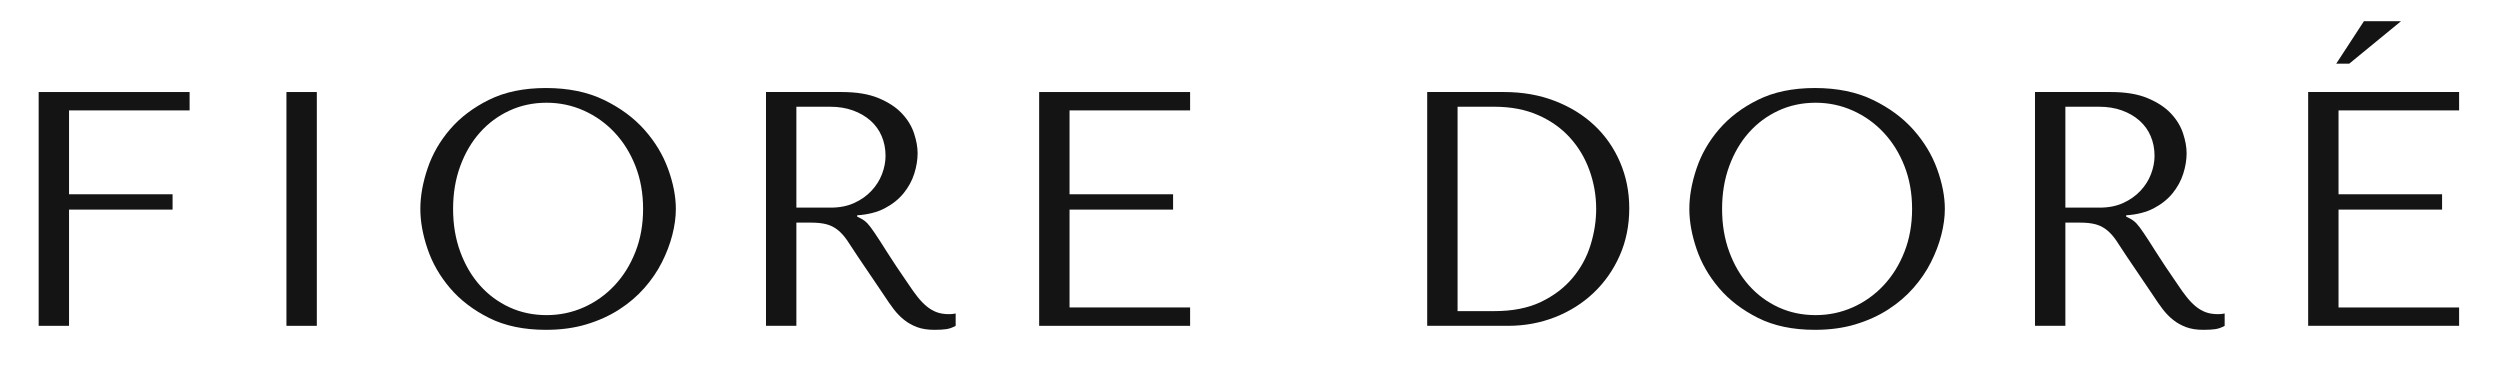 <svg version="1.2" preserveAspectRatio="xMidYMid meet" height="160" viewBox="0 0 810 120" zoomAndPan="magnify" width="1080" xmlns:xlink="http://www.w3.org/1999/xlink" xmlns="http://www.w3.org/2000/svg"><defs></defs><g id="deb096f1ea"><g style="fill:#141414;fill-opacity:1;"><g transform="translate(-0.46, 105.567)"><path d="M 12.984 -75.75 L 12.984 0 L 22.828 0 L 22.828 -37.656 L 56.375 -37.656 L 56.375 -42.625 L 22.828 -42.625 L 22.828 -69.797 L 61.891 -69.797 L 61.891 -75.75 Z M 12.984 -75.75" style="stroke:none"></path></g></g><g style="fill:#141414;fill-opacity:1;"><g transform="translate(75.495, 105.567)"><path d="M 17.312 -75.75 L 17.312 0 L 27.156 0 L 27.156 -75.75 Z M 17.312 -75.75" style="stroke:none"></path></g></g><g style="fill:#141414;fill-opacity:1;"><g transform="translate(130.785, 105.567)"><path d="M 5.406 -37.875 C 5.406 -33.832 6.18 -29.52 7.734 -24.938 C 9.285 -20.352 11.719 -16.113 15.031 -12.219 C 18.352 -8.332 22.57 -5.109 27.688 -2.547 C 32.812 0.016 38.945 1.297 46.094 1.297 C 50.926 1.297 55.305 0.703 59.234 -0.484 C 63.172 -1.672 66.707 -3.273 69.844 -5.297 C 72.977 -7.316 75.703 -9.645 78.016 -12.281 C 80.328 -14.914 82.219 -17.691 83.688 -20.609 C 85.164 -23.535 86.285 -26.477 87.047 -29.438 C 87.805 -32.395 88.188 -35.207 88.188 -37.875 C 88.188 -41.914 87.352 -46.223 85.688 -50.797 C 84.031 -55.379 81.473 -59.617 78.016 -63.516 C 74.555 -67.41 70.176 -70.641 64.875 -73.203 C 59.57 -75.766 53.312 -77.047 46.094 -77.047 C 38.945 -77.047 32.812 -75.781 27.688 -73.25 C 22.57 -70.727 18.352 -67.535 15.031 -63.672 C 11.719 -59.816 9.285 -55.578 7.734 -50.953 C 6.18 -46.336 5.406 -41.977 5.406 -37.875 Z M 16.016 -37.875 C 16.016 -42.926 16.789 -47.562 18.344 -51.781 C 19.895 -56 22.02 -59.617 24.719 -62.641 C 27.426 -65.672 30.617 -68.035 34.297 -69.734 C 37.973 -71.43 41.977 -72.281 46.312 -72.281 C 50.562 -72.281 54.582 -71.43 58.375 -69.734 C 62.164 -68.035 65.484 -65.672 68.328 -62.641 C 71.18 -59.617 73.438 -56 75.094 -51.781 C 76.75 -47.562 77.578 -42.926 77.578 -37.875 C 77.578 -32.82 76.75 -28.188 75.094 -23.969 C 73.438 -19.75 71.18 -16.125 68.328 -13.094 C 65.484 -10.062 62.164 -7.695 58.375 -6 C 54.582 -4.312 50.562 -3.469 46.312 -3.469 C 41.977 -3.469 37.973 -4.312 34.297 -6 C 30.617 -7.695 27.426 -10.062 24.719 -13.094 C 22.02 -16.125 19.895 -19.75 18.344 -23.969 C 16.789 -28.188 16.016 -32.82 16.016 -37.875 Z M 16.016 -37.875" style="stroke:none"></path></g></g><g style="fill:#141414;fill-opacity:1;"><g transform="translate(235.197, 105.567)"><path d="M 12.984 -75.75 L 12.984 0 L 22.828 0 L 22.828 -33.438 L 27.594 -33.438 C 29.613 -33.438 31.289 -33.254 32.625 -32.891 C 33.957 -32.535 35.164 -31.922 36.25 -31.047 C 37.332 -30.18 38.344 -29.062 39.281 -27.688 C 40.219 -26.32 41.332 -24.629 42.625 -22.609 L 51.188 -9.953 C 52.258 -8.297 53.316 -6.781 54.359 -5.406 C 55.41 -4.039 56.551 -2.867 57.781 -1.891 C 59.008 -0.922 60.395 -0.148 61.938 0.422 C 63.488 1.004 65.348 1.297 67.516 1.297 C 69.109 1.297 70.406 1.223 71.406 1.078 C 72.414 0.93 73.426 0.57 74.438 0 L 74.438 -4 C 74.082 -3.926 73.723 -3.867 73.359 -3.828 C 73.004 -3.797 72.645 -3.781 72.281 -3.781 C 70.758 -3.781 69.422 -3.992 68.266 -4.422 C 67.117 -4.859 66.039 -5.492 65.031 -6.328 C 64.02 -7.16 63.047 -8.172 62.109 -9.359 C 61.172 -10.547 60.195 -11.898 59.188 -13.422 C 56.156 -17.816 53.812 -21.332 52.156 -23.969 C 50.5 -26.602 49.18 -28.641 48.203 -30.078 C 47.234 -31.523 46.441 -32.57 45.828 -33.219 C 45.211 -33.863 44.473 -34.406 43.609 -34.844 L 42.531 -35.375 L 42.531 -35.812 C 45.988 -36.031 48.961 -36.785 51.453 -38.078 C 53.941 -39.379 55.977 -41.004 57.562 -42.953 C 59.145 -44.898 60.297 -47.008 61.016 -49.281 C 61.742 -51.551 62.109 -53.77 62.109 -55.938 C 62.109 -57.883 61.727 -60.008 60.969 -62.312 C 60.219 -64.625 58.922 -66.77 57.078 -68.75 C 55.234 -70.738 52.723 -72.398 49.547 -73.734 C 46.379 -75.078 42.379 -75.75 37.547 -75.75 Z M 22.828 -70.984 L 33.766 -70.984 C 36.504 -70.984 38.973 -70.582 41.172 -69.781 C 43.367 -68.988 45.258 -67.891 46.844 -66.484 C 48.438 -65.078 49.645 -63.398 50.469 -61.453 C 51.301 -59.504 51.719 -57.379 51.719 -55.078 C 51.719 -53.129 51.336 -51.16 50.578 -49.172 C 49.828 -47.191 48.691 -45.391 47.172 -43.766 C 45.66 -42.141 43.801 -40.82 41.594 -39.812 C 39.395 -38.801 36.852 -38.297 33.969 -38.297 L 22.828 -38.297 Z M 22.828 -70.984" style="stroke:none"></path></g></g><g style="fill:#141414;fill-opacity:1;"><g transform="translate(323.703, 105.567)"><path d="M 12.984 -75.75 L 12.984 0 L 61.891 0 L 61.891 -5.953 L 22.828 -5.953 L 22.828 -37.656 L 56.375 -37.656 L 56.375 -42.625 L 22.828 -42.625 L 22.828 -69.797 L 61.891 -69.797 L 61.891 -75.75 Z M 12.984 -75.75" style="stroke:none"></path></g></g><g style="fill:#141414;fill-opacity:1;"><g transform="translate(399.659, 105.567)"><path d="" style="stroke:none"></path></g></g><g style="fill:#141414;fill-opacity:1;"><g transform="translate(448.349, 105.567)"><path d="M 14.062 0 L 14.062 -75.75 L 38.953 -75.75 C 44.941 -75.75 50.422 -74.789 55.391 -72.875 C 60.367 -70.957 64.645 -68.32 68.219 -64.969 C 71.789 -61.613 74.566 -57.629 76.547 -53.016 C 78.535 -48.398 79.531 -43.426 79.531 -38.094 C 79.531 -32.531 78.5 -27.422 76.438 -22.766 C 74.383 -18.117 71.57 -14.098 68 -10.703 C 64.438 -7.316 60.27 -4.688 55.5 -2.812 C 50.738 -0.938 45.656 0 40.25 0 Z M 23.906 -4.766 L 35.812 -4.766 C 41.727 -4.766 46.758 -5.754 50.906 -7.734 C 55.051 -9.723 58.457 -12.301 61.125 -15.469 C 63.801 -18.645 65.75 -22.195 66.969 -26.125 C 68.195 -30.062 68.812 -33.977 68.812 -37.875 C 68.812 -42.195 68.086 -46.359 66.641 -50.359 C 65.203 -54.367 63.094 -57.906 60.312 -60.969 C 57.539 -64.039 54.098 -66.477 49.984 -68.281 C 45.879 -70.082 41.156 -70.984 35.812 -70.984 L 23.906 -70.984 Z M 23.906 -4.766" style="stroke:none"></path></g></g><g style="fill:#141414;fill-opacity:1;"><g transform="translate(541.94, 105.567)"><path d="M 5.406 -37.875 C 5.406 -33.832 6.18 -29.52 7.734 -24.938 C 9.285 -20.352 11.719 -16.113 15.031 -12.219 C 18.352 -8.332 22.57 -5.109 27.688 -2.547 C 32.812 0.016 38.945 1.297 46.094 1.297 C 50.926 1.297 55.305 0.703 59.234 -0.484 C 63.172 -1.672 66.707 -3.273 69.844 -5.297 C 72.977 -7.316 75.703 -9.645 78.016 -12.281 C 80.328 -14.914 82.219 -17.691 83.688 -20.609 C 85.164 -23.535 86.285 -26.477 87.047 -29.438 C 87.805 -32.395 88.188 -35.207 88.188 -37.875 C 88.188 -41.914 87.352 -46.223 85.688 -50.797 C 84.031 -55.379 81.473 -59.617 78.016 -63.516 C 74.555 -67.41 70.176 -70.641 64.875 -73.203 C 59.57 -75.766 53.312 -77.047 46.094 -77.047 C 38.945 -77.047 32.812 -75.781 27.688 -73.25 C 22.57 -70.727 18.352 -67.535 15.031 -63.672 C 11.719 -59.816 9.285 -55.578 7.734 -50.953 C 6.18 -46.336 5.406 -41.977 5.406 -37.875 Z M 16.016 -37.875 C 16.016 -42.926 16.789 -47.562 18.344 -51.781 C 19.895 -56 22.02 -59.617 24.719 -62.641 C 27.426 -65.672 30.617 -68.035 34.297 -69.734 C 37.973 -71.43 41.977 -72.281 46.312 -72.281 C 50.562 -72.281 54.582 -71.43 58.375 -69.734 C 62.164 -68.035 65.484 -65.672 68.328 -62.641 C 71.18 -59.617 73.438 -56 75.094 -51.781 C 76.75 -47.562 77.578 -42.926 77.578 -37.875 C 77.578 -32.82 76.75 -28.188 75.094 -23.969 C 73.438 -19.75 71.18 -16.125 68.328 -13.094 C 65.484 -10.062 62.164 -7.695 58.375 -6 C 54.582 -4.312 50.562 -3.469 46.312 -3.469 C 41.977 -3.469 37.973 -4.312 34.297 -6 C 30.617 -7.695 27.426 -10.062 24.719 -13.094 C 22.02 -16.125 19.895 -19.75 18.344 -23.969 C 16.789 -28.188 16.016 -32.82 16.016 -37.875 Z M 16.016 -37.875" style="stroke:none"></path></g></g><g style="fill:#141414;fill-opacity:1;"><g transform="translate(646.352, 105.567)"><path d="M 12.984 -75.75 L 12.984 0 L 22.828 0 L 22.828 -33.438 L 27.594 -33.438 C 29.613 -33.438 31.289 -33.254 32.625 -32.891 C 33.957 -32.535 35.164 -31.922 36.25 -31.047 C 37.332 -30.18 38.344 -29.062 39.281 -27.688 C 40.219 -26.32 41.332 -24.629 42.625 -22.609 L 51.188 -9.953 C 52.258 -8.297 53.316 -6.781 54.359 -5.406 C 55.41 -4.039 56.551 -2.867 57.781 -1.891 C 59.008 -0.922 60.395 -0.148 61.938 0.422 C 63.488 1.004 65.348 1.297 67.516 1.297 C 69.109 1.297 70.406 1.223 71.406 1.078 C 72.414 0.93 73.426 0.57 74.438 0 L 74.438 -4 C 74.082 -3.926 73.723 -3.867 73.359 -3.828 C 73.004 -3.797 72.645 -3.781 72.281 -3.781 C 70.758 -3.781 69.422 -3.992 68.266 -4.422 C 67.117 -4.859 66.039 -5.492 65.031 -6.328 C 64.02 -7.16 63.047 -8.172 62.109 -9.359 C 61.172 -10.547 60.195 -11.898 59.188 -13.422 C 56.156 -17.816 53.812 -21.332 52.156 -23.969 C 50.5 -26.602 49.18 -28.641 48.203 -30.078 C 47.234 -31.523 46.441 -32.57 45.828 -33.219 C 45.211 -33.863 44.473 -34.406 43.609 -34.844 L 42.531 -35.375 L 42.531 -35.812 C 45.988 -36.031 48.961 -36.785 51.453 -38.078 C 53.941 -39.379 55.977 -41.004 57.562 -42.953 C 59.145 -44.898 60.297 -47.008 61.016 -49.281 C 61.742 -51.551 62.109 -53.77 62.109 -55.938 C 62.109 -57.883 61.727 -60.008 60.969 -62.312 C 60.219 -64.625 58.922 -66.77 57.078 -68.75 C 55.234 -70.738 52.723 -72.398 49.547 -73.734 C 46.379 -75.078 42.379 -75.75 37.547 -75.75 Z M 22.828 -70.984 L 33.766 -70.984 C 36.504 -70.984 38.973 -70.582 41.172 -69.781 C 43.367 -68.988 45.258 -67.891 46.844 -66.484 C 48.438 -65.078 49.645 -63.398 50.469 -61.453 C 51.301 -59.504 51.719 -57.379 51.719 -55.078 C 51.719 -53.129 51.336 -51.16 50.578 -49.172 C 49.828 -47.191 48.691 -45.391 47.172 -43.766 C 45.66 -42.141 43.801 -40.82 41.594 -39.812 C 39.395 -38.801 36.852 -38.297 33.969 -38.297 L 22.828 -38.297 Z M 22.828 -70.984" style="stroke:none"></path></g></g><g style="fill:#141414;fill-opacity:1;"><g transform="translate(734.858, 105.567)"><path d="M 12.984 -75.75 L 12.984 0 L 61.891 0 L 61.891 -5.953 L 22.828 -5.953 L 22.828 -37.656 L 56.375 -37.656 L 56.375 -42.625 L 22.828 -42.625 L 22.828 -69.797 L 61.891 -69.797 L 61.891 -75.75 Z M 31.047 -98.688 L 43.062 -98.688 L 26.297 -84.938 L 22.078 -84.938 Z M 31.047 -98.688" style="stroke:none"></path></g></g></g></svg>